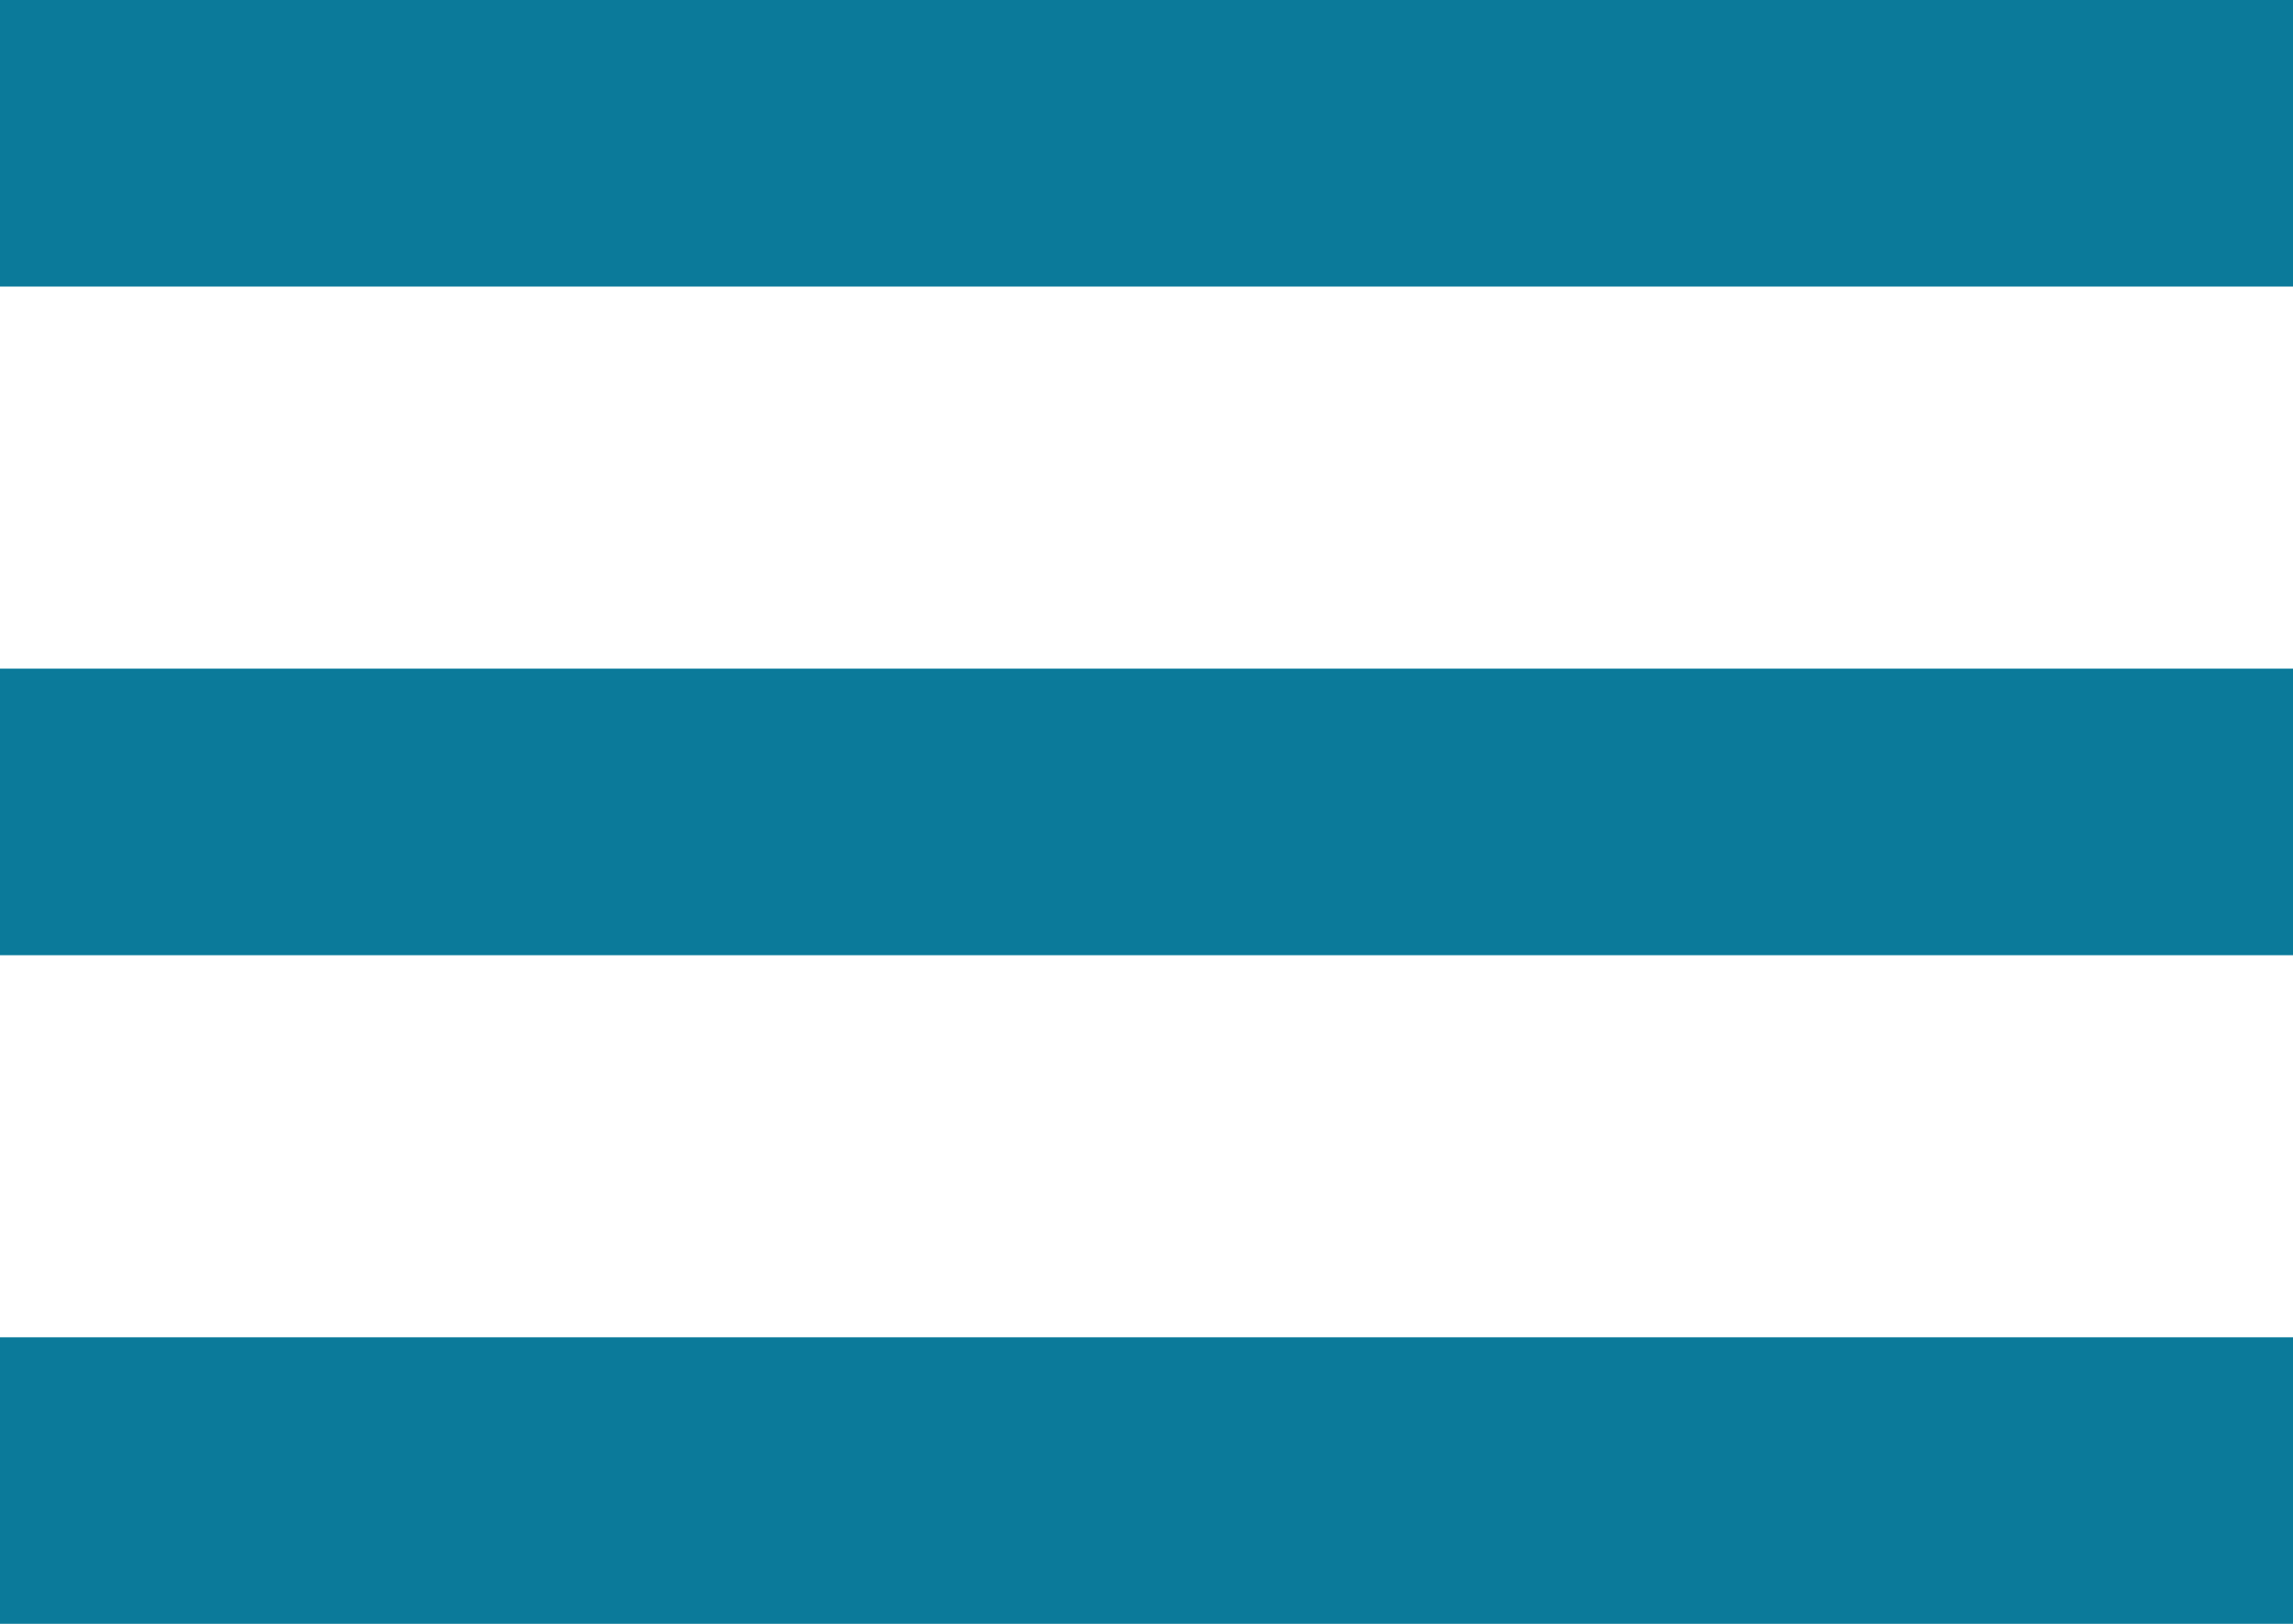 <svg xmlns="http://www.w3.org/2000/svg" width="48" height="34" viewBox="0 0 48 34">
  <g id="menu" transform="translate(-362 -51)">
    <line id="Линия_11" data-name="Линия 11" x1="48" transform="translate(362 54)" fill="none" stroke="#0b7a9a" stroke-width="6"/>
    <line id="Линия_12" data-name="Линия 12" x1="48" transform="translate(362 68)" fill="none" stroke="#0b7a9a" stroke-width="6"/>
    <line id="Линия_13" data-name="Линия 13" x1="48" transform="translate(362 82)" fill="none" stroke="#0b7a9a" stroke-width="6"/>
  </g>
</svg>
